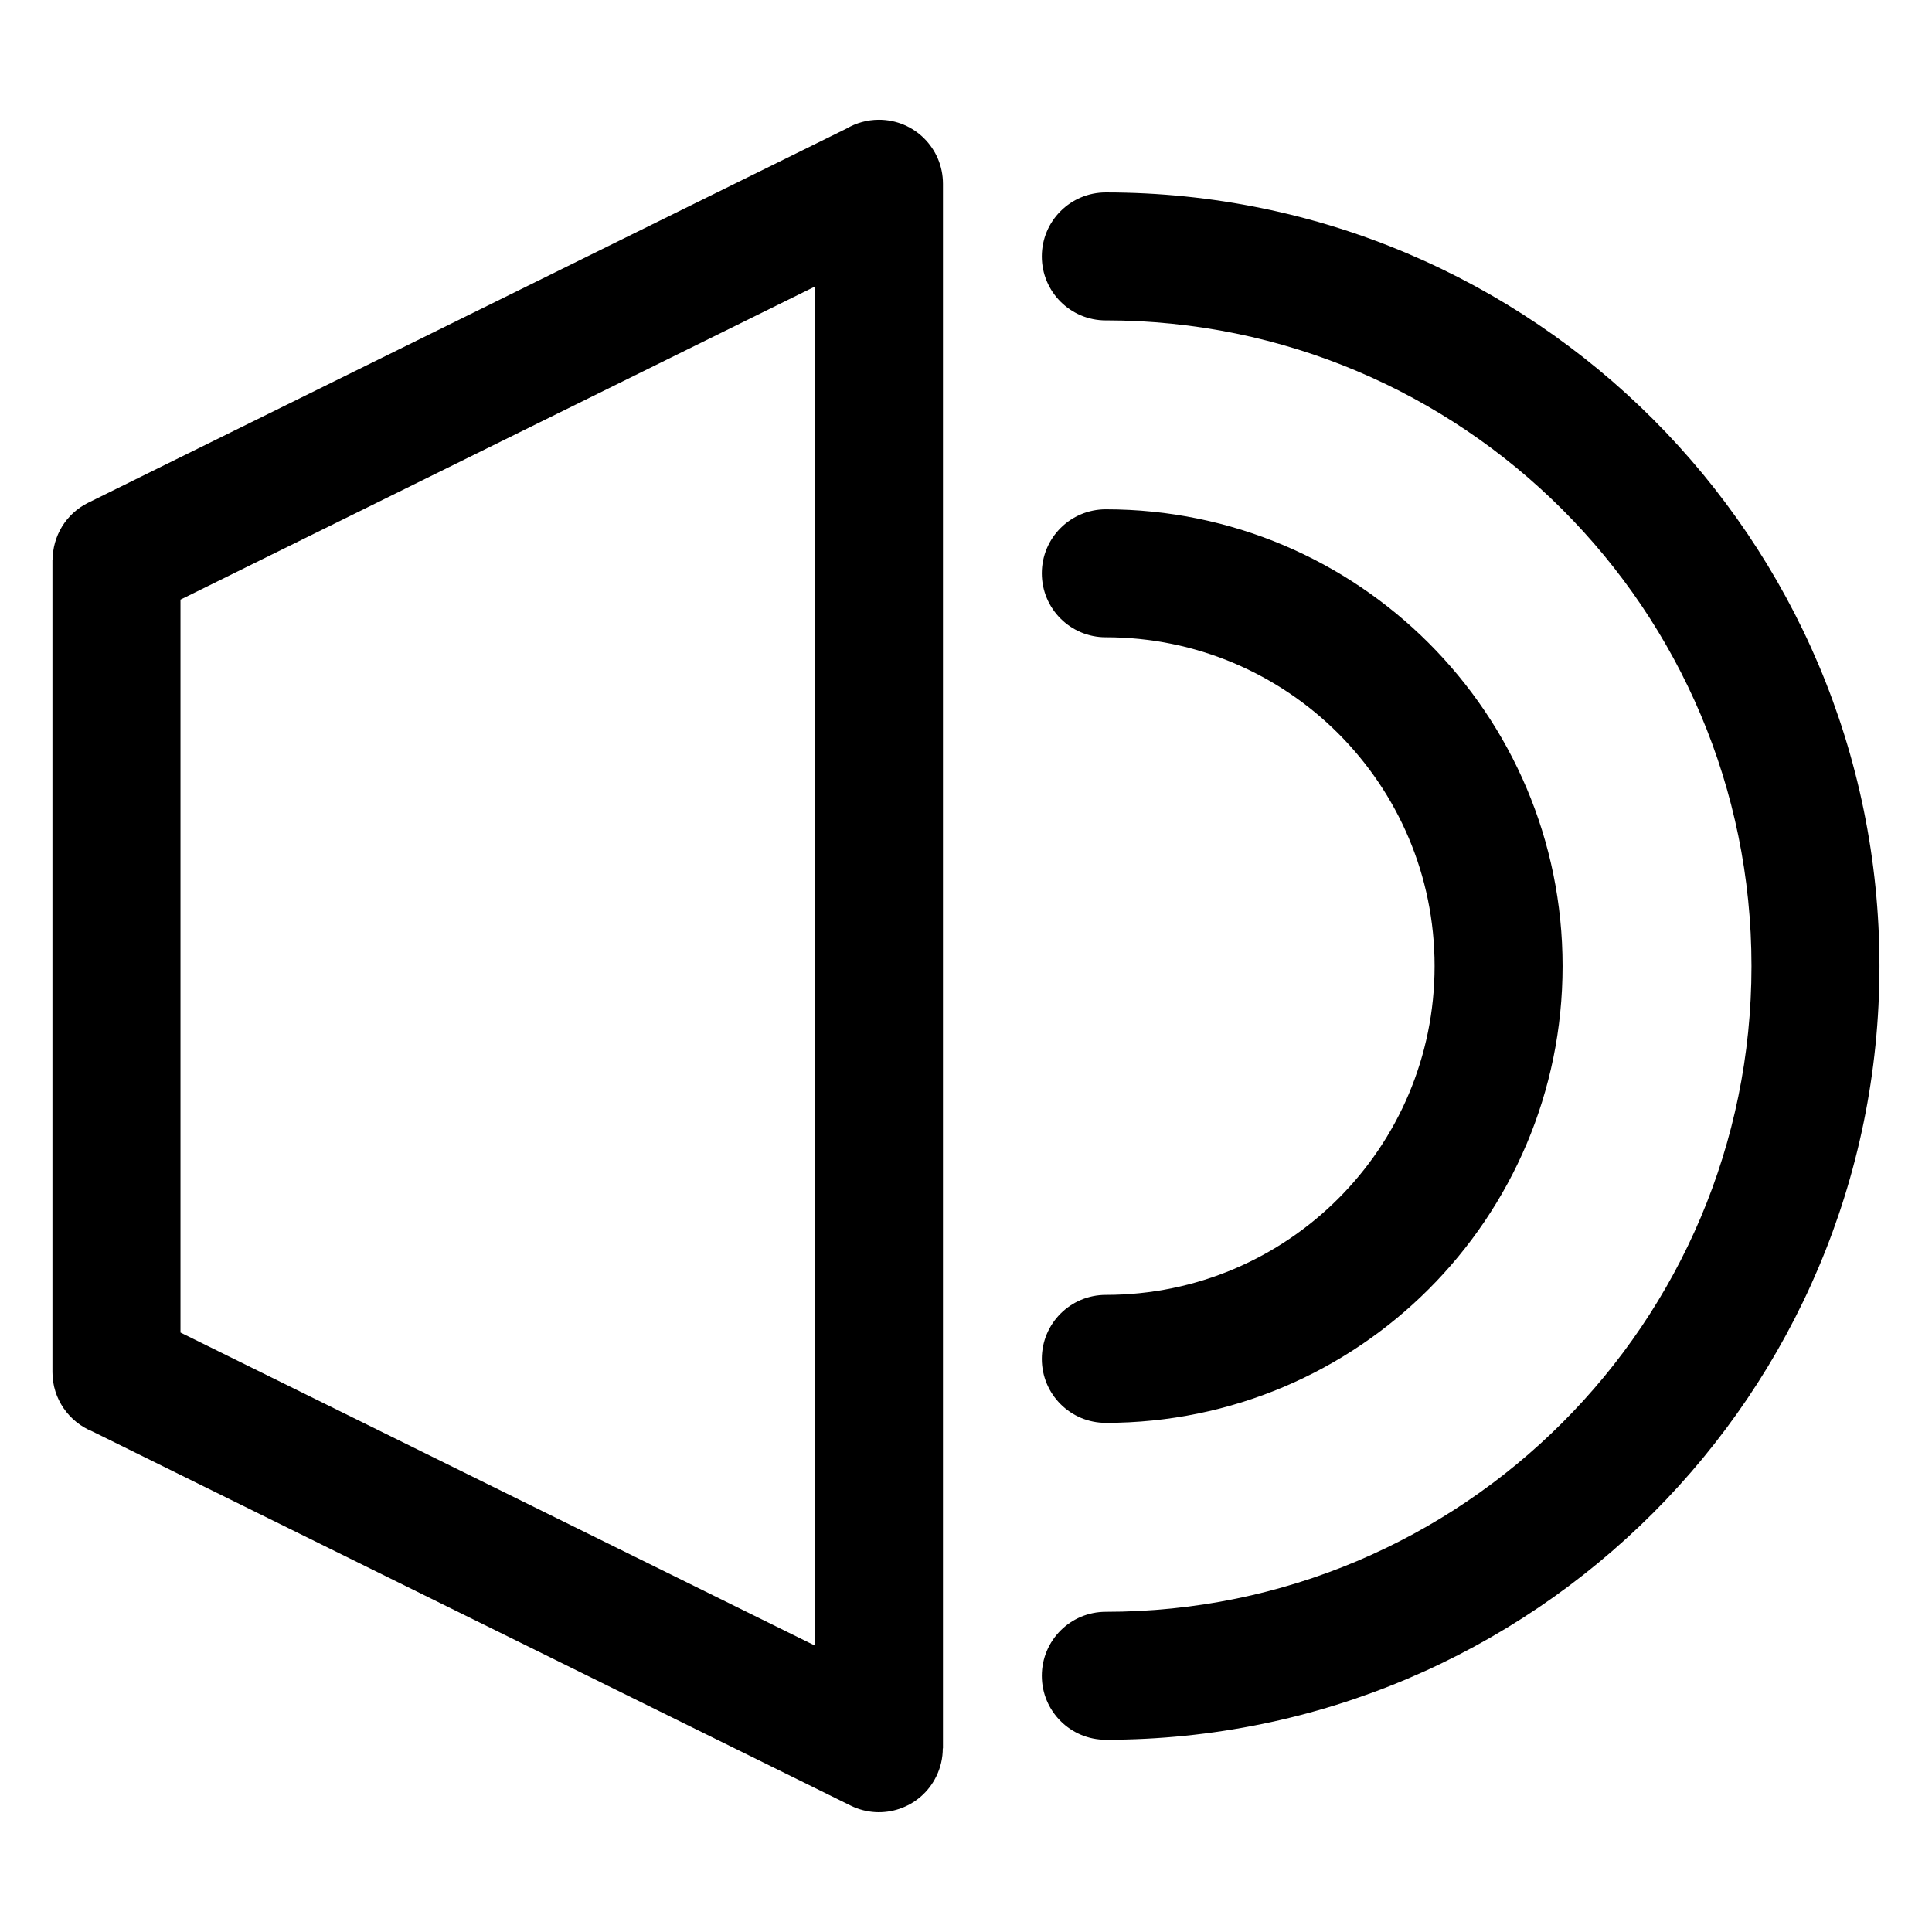 <?xml version="1.0" encoding="UTF-8"?>
<!-- Uploaded to: SVG Repo, www.svgrepo.com, Generator: SVG Repo Mixer Tools -->
<svg fill="#000000" width="800px" height="800px" version="1.1" viewBox="144 144 512 512" xmlns="http://www.w3.org/2000/svg">
 <path d="m359.98 400.02v-180.09l-168.15 82.977v194.23l168.15 82.965v-180.09zm77.07-87.133c-9.371 0-16.957-7.586-16.957-16.957 0-9.371 7.586-16.957 16.957-16.957 33.434 0 63.691 13.559 85.594 35.457 21.902 21.914 35.457 52.176 35.457 85.594 0 33.434-13.559 63.691-35.457 85.594-21.902 21.914-52.176 35.457-85.594 35.457-9.371 0-16.957-7.586-16.957-16.957 0-9.371 7.586-16.957 16.957-16.957 24.062 0 45.844-9.75 61.621-25.527 15.766-15.766 25.512-37.559 25.512-61.621s-9.75-45.844-25.512-61.621c-15.766-15.766-37.559-25.512-61.621-25.512zm0-83.977c-9.371 0-16.957-7.586-16.957-16.957s7.586-16.957 16.957-16.957c56.617 0 107.87 22.957 144.98 60.051 37.105 37.105 60.051 88.359 60.051 144.98 0 113.24-91.789 205.03-205.03 205.03-9.371 0-16.957-7.586-16.957-16.957s7.586-16.957 16.957-16.957c94.496 0 171.11-76.613 171.11-171.11 0-47.246-19.148-90.035-50.121-121.01-30.969-30.953-73.742-50.121-121.01-50.121zm-43.152-36.199v414.63h-0.047c0 2.523-0.559 5.078-1.754 7.481-4.125 8.375-14.27 11.82-22.656 7.68l-200.95-99.152c-6.211-2.523-10.594-8.613-10.594-15.719v-215.23h0.047c0-6.242 3.461-12.227 9.43-15.176l200.98-99.164c2.523-1.48 5.457-2.328 8.586-2.328 9.371 0 16.957 7.586 16.957 16.957z"/>
</svg>